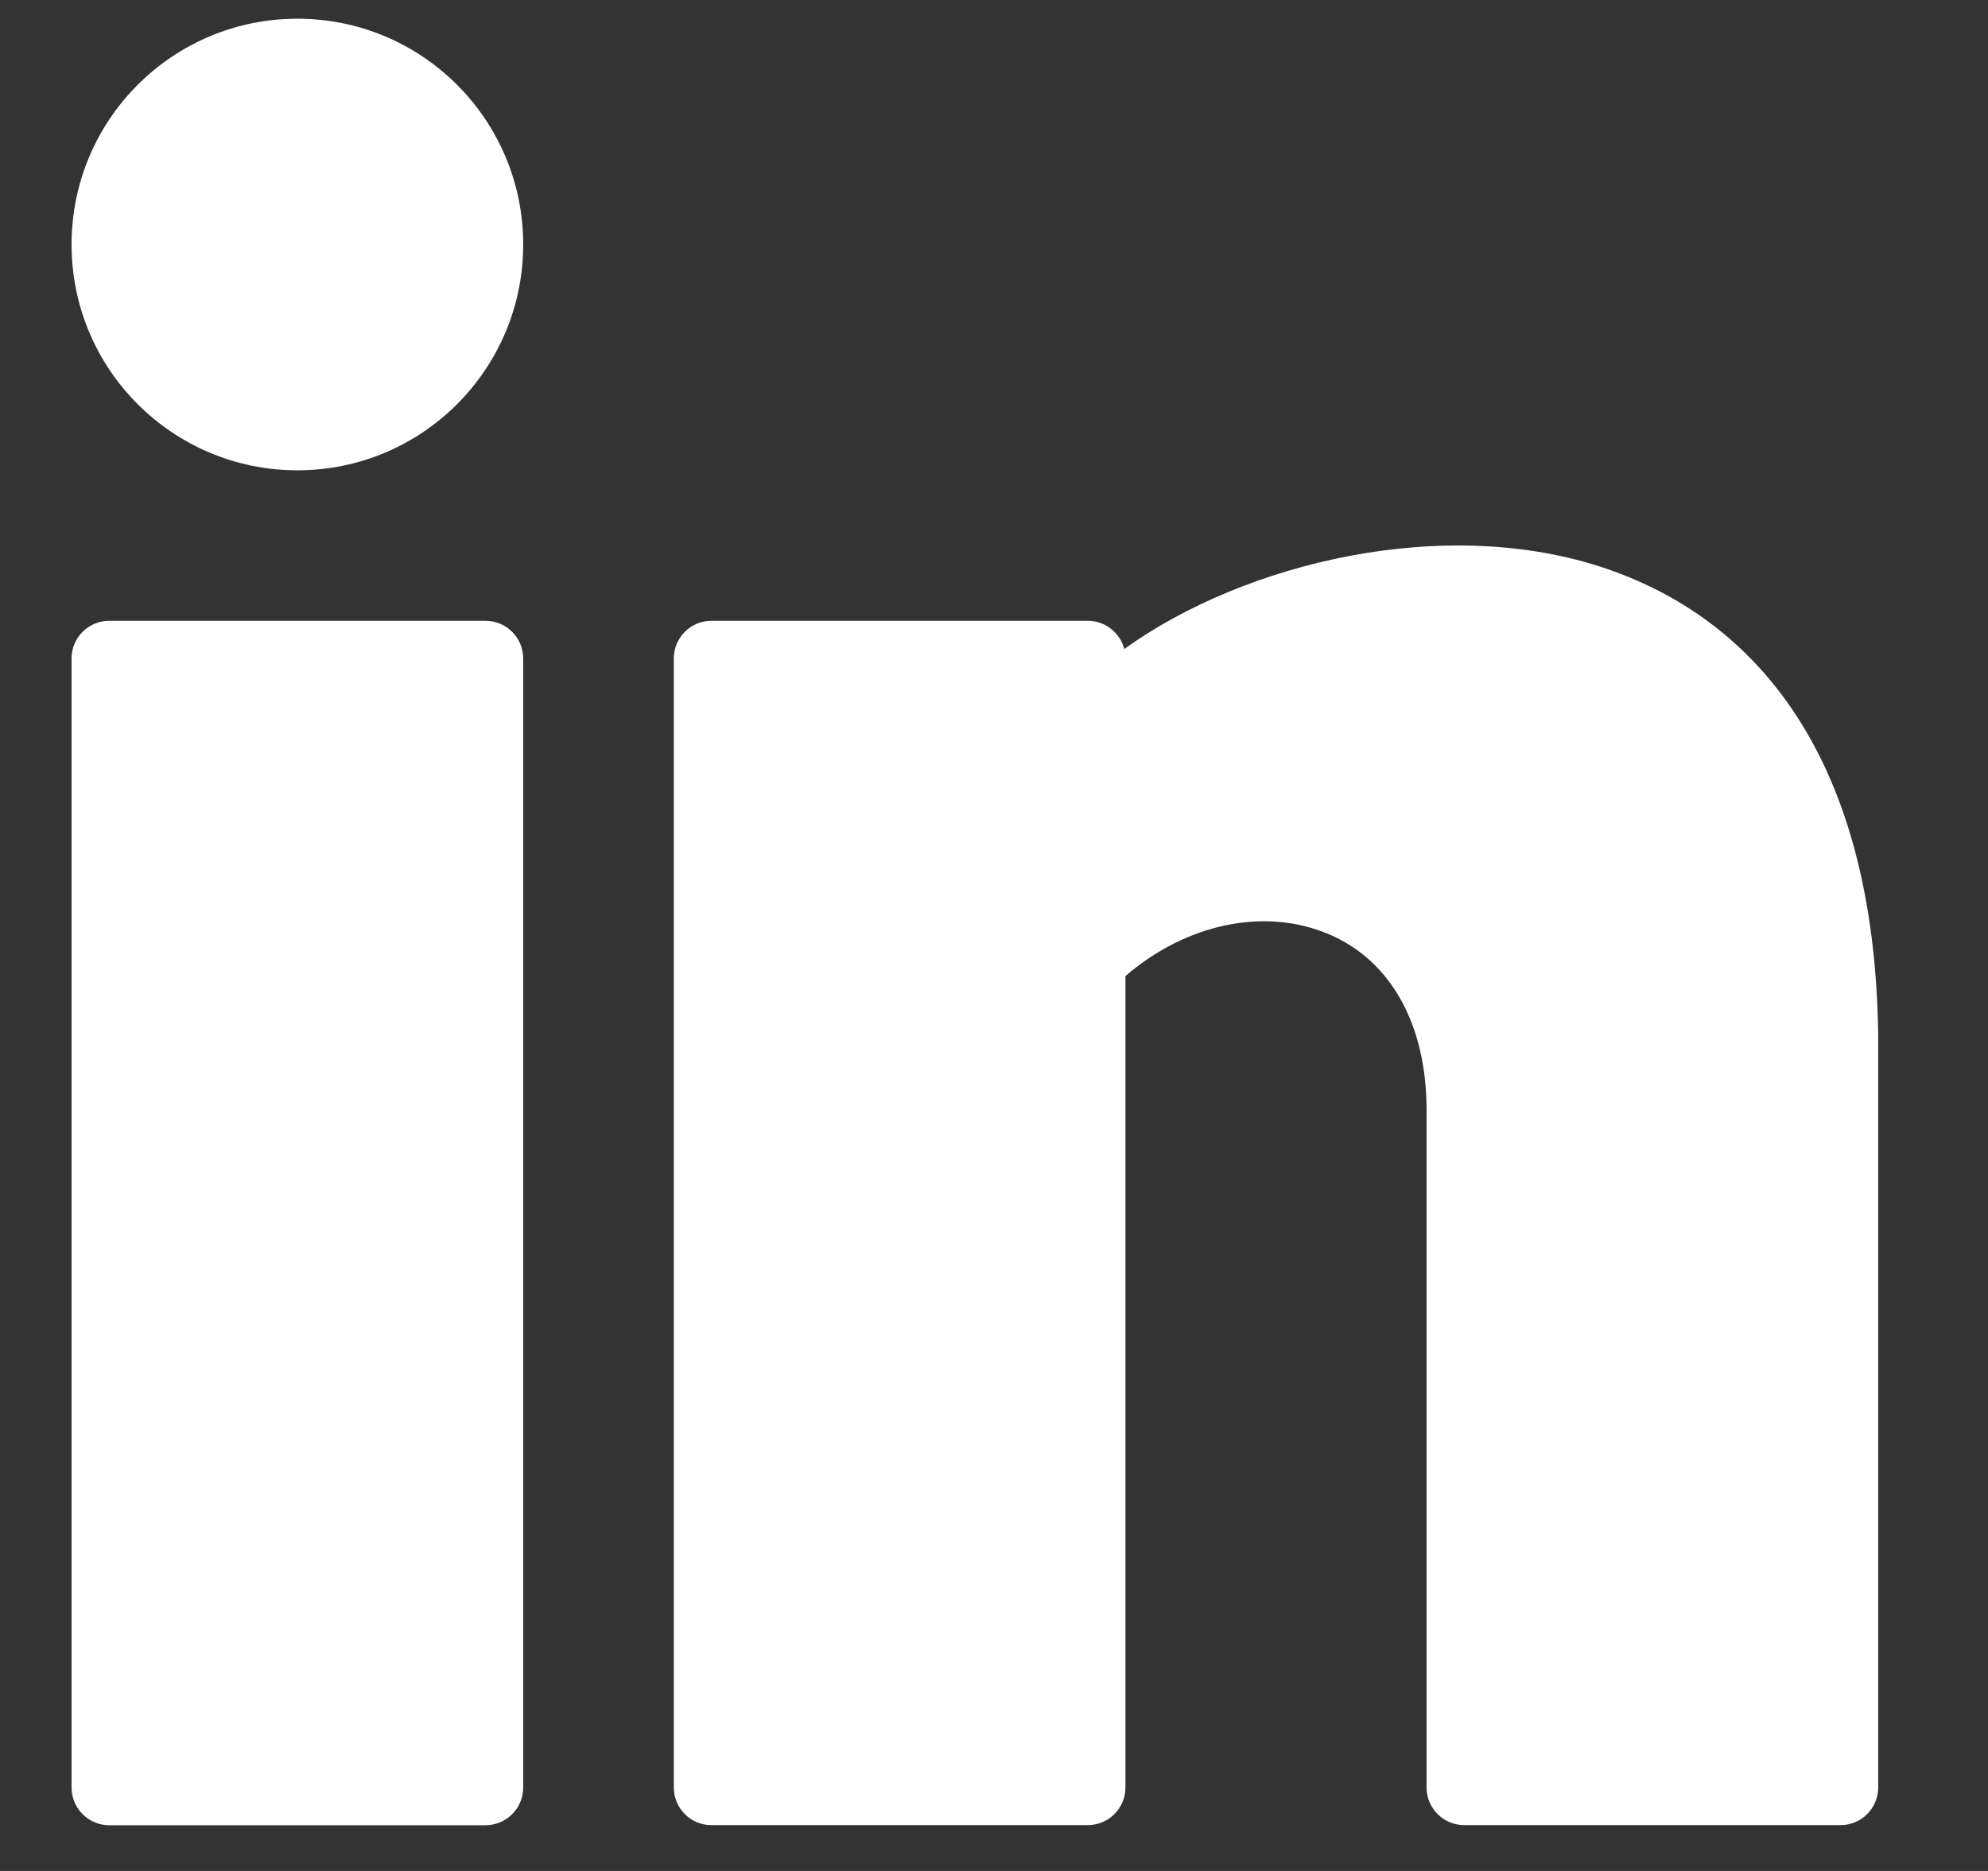 <svg width="17" height="16" viewBox="0 0 17 16" fill="none" xmlns="http://www.w3.org/2000/svg">
<rect x="0" y="0" width="17" height="16" fill="#333333" stroke="none"/>
<path d="M2.543 4.022C3.61 4.022 4.474 3.157 4.474 2.091C4.474 1.024 3.61 0.16 2.543 0.16C1.476 0.16 0.612 1.024 0.612 2.091C0.612 3.157 1.476 4.022 2.543 4.022Z" fill="white"/>
<path d="M4.152 5.309H0.934C0.756 5.309 0.612 5.453 0.612 5.631V15.287C0.612 15.464 0.756 15.609 0.934 15.609H4.152C4.33 15.609 4.474 15.464 4.474 15.287V5.631C4.474 5.453 4.33 5.309 4.152 5.309Z" fill="white"/>
<path d="M13.742 4.865C12.366 4.394 10.646 4.808 9.614 5.55C9.578 5.412 9.452 5.309 9.302 5.309H6.083C5.906 5.309 5.762 5.453 5.762 5.631V15.286C5.762 15.464 5.906 15.608 6.083 15.608H9.302C9.48 15.608 9.624 15.464 9.624 15.286V8.347C10.144 7.899 10.814 7.756 11.363 7.989C11.894 8.214 12.199 8.762 12.199 9.493V15.286C12.199 15.464 12.343 15.608 12.521 15.608H15.739C15.917 15.608 16.061 15.464 16.061 15.286V8.845C16.024 6.2 14.78 5.221 13.742 4.865Z" fill="white"/>
</svg>
